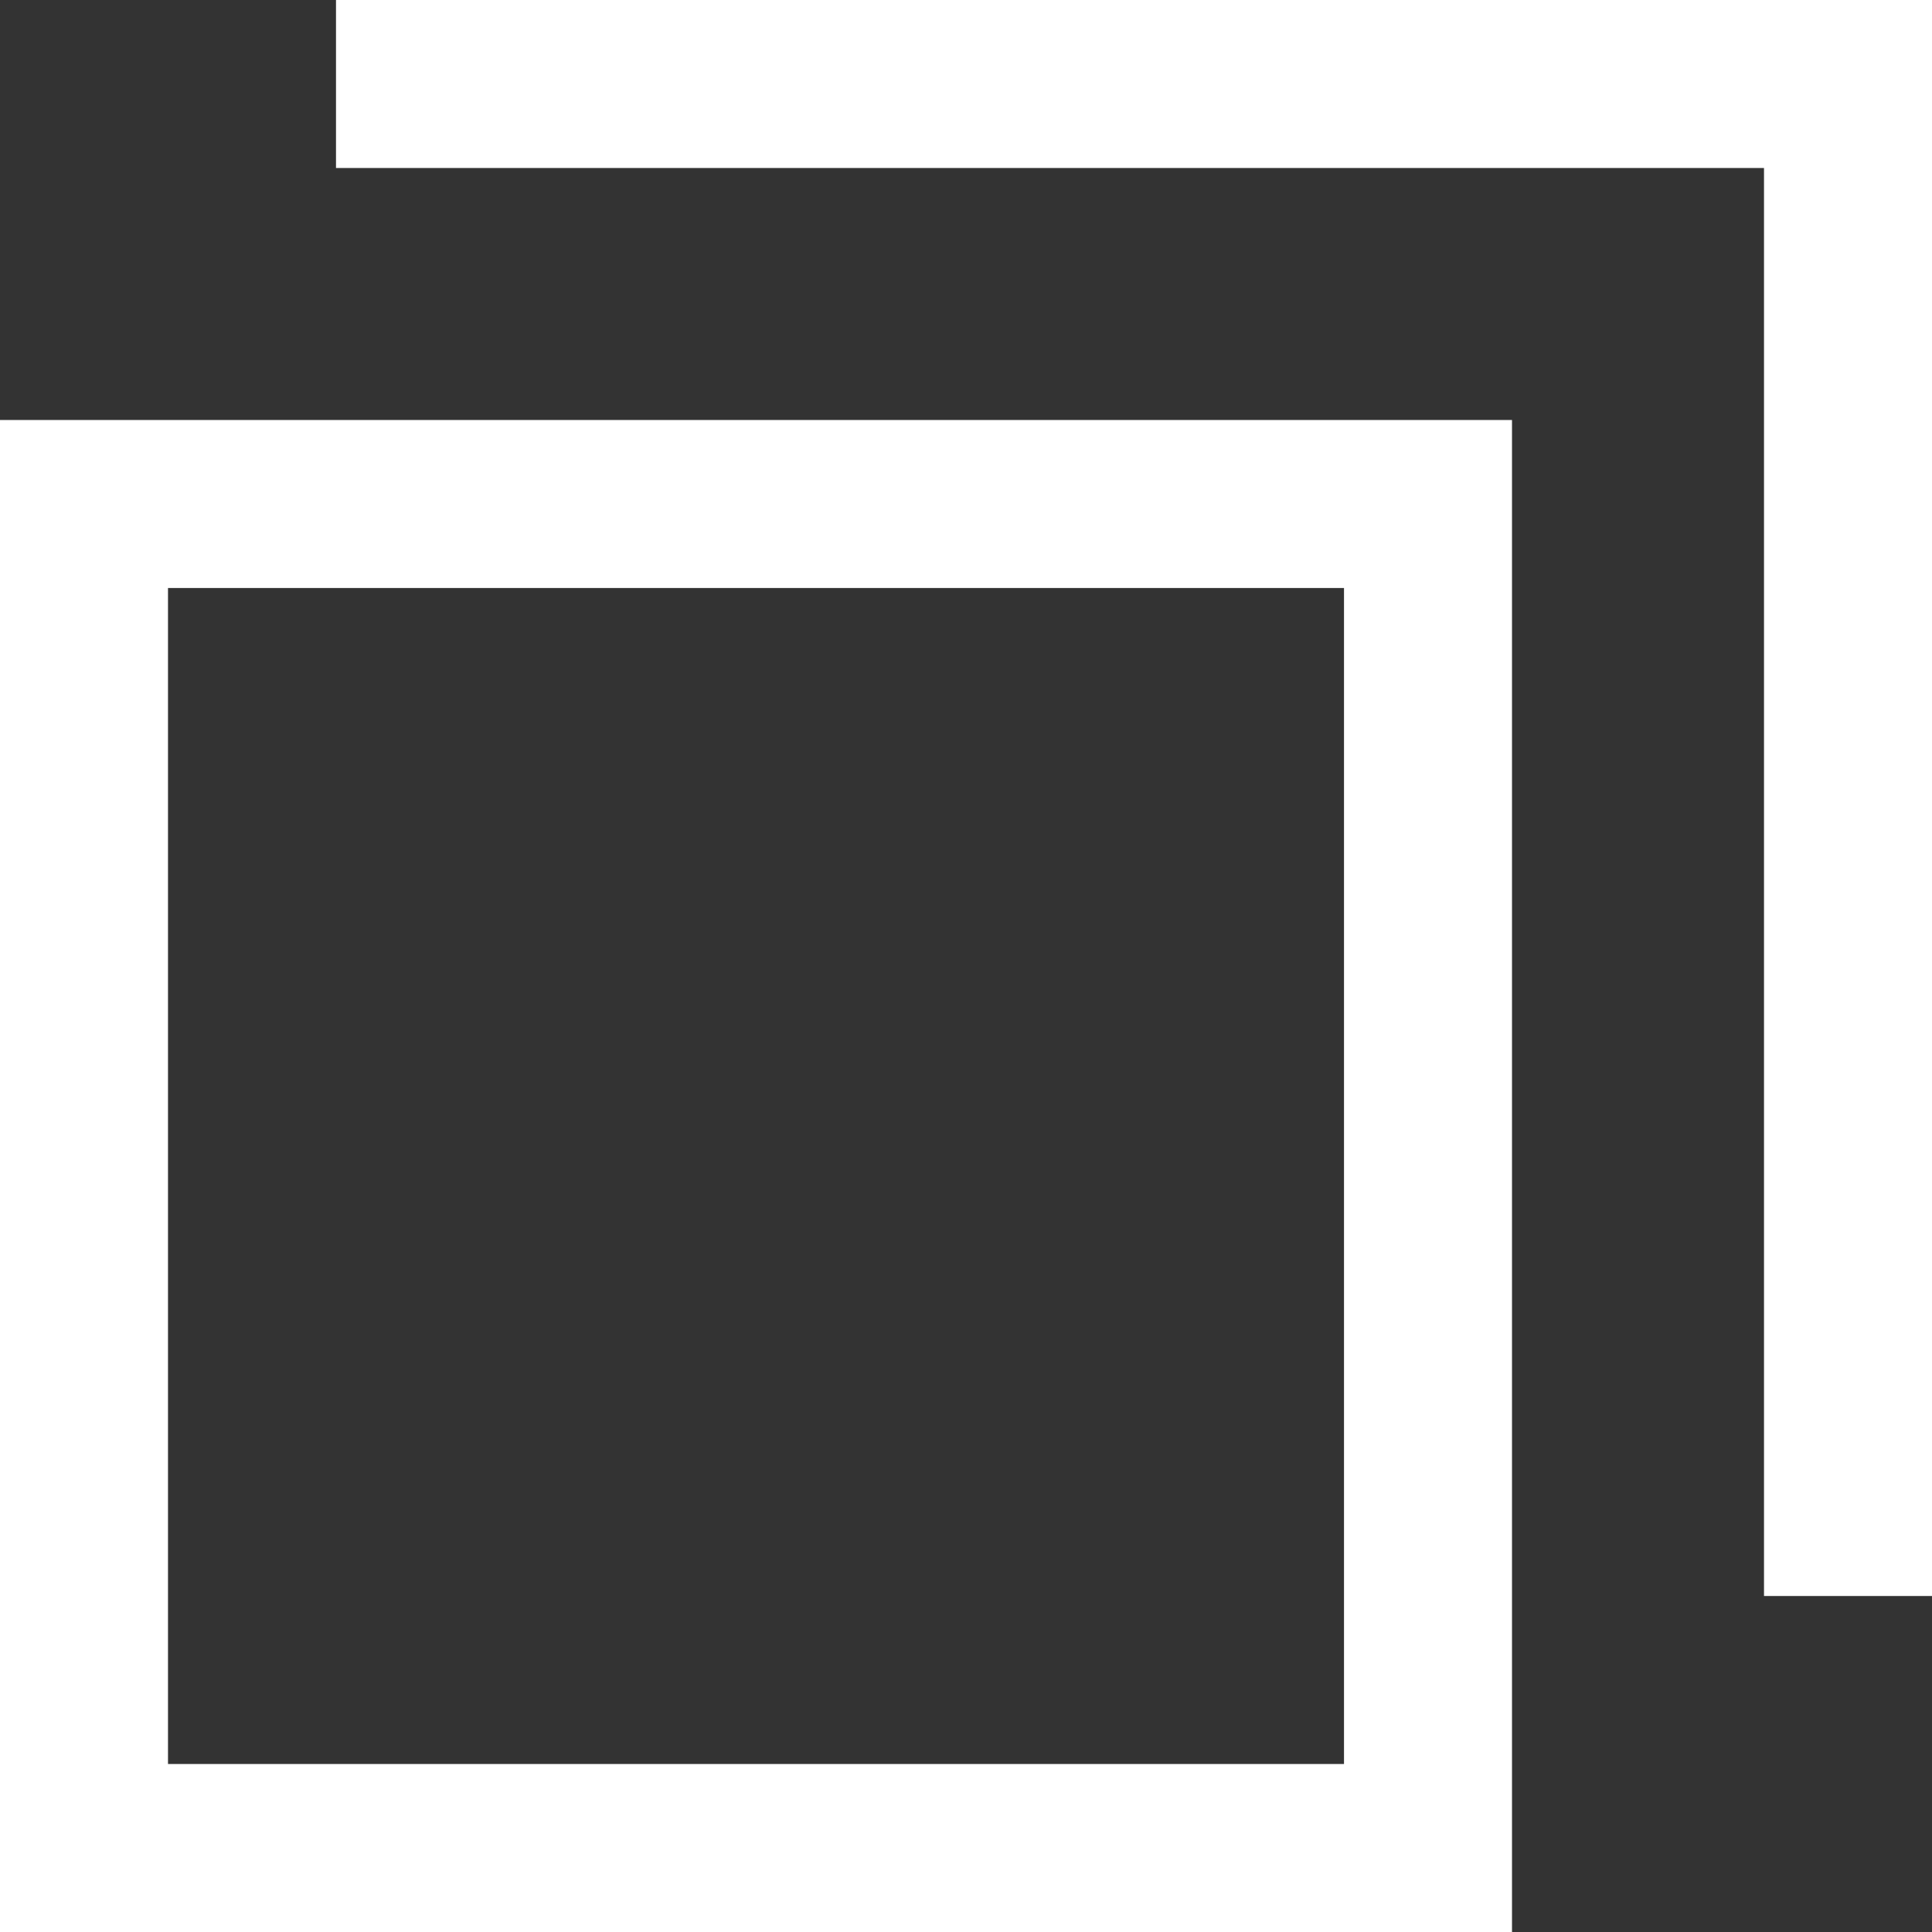 <svg xmlns="http://www.w3.org/2000/svg" width="11.5" height="11.5" viewBox="0 0 11.5 11.5">
  <rect x="0" y="0" width="11.5" height="11.5" fill="#333333" stroke="none"/>
  <g id="グループ_3800" data-name="グループ 3800" transform="translate(-763 -5270.5)">
    <g id="長方形_1989" data-name="長方形 1989" transform="translate(763 5273)" fill="none" stroke="#fff" stroke-width="1">
      <rect width="9" height="9" stroke="none"/>
      <rect x="0.5" y="0.5" width="8" height="8" fill="none"/>
    </g>
    <path id="パス_6068" data-name="パス 6068" d="M766.5,5270.307h9v9" transform="translate(-1.5 0.693)" fill="none" stroke="#fff" stroke-width="1"/>
  </g>
</svg>
